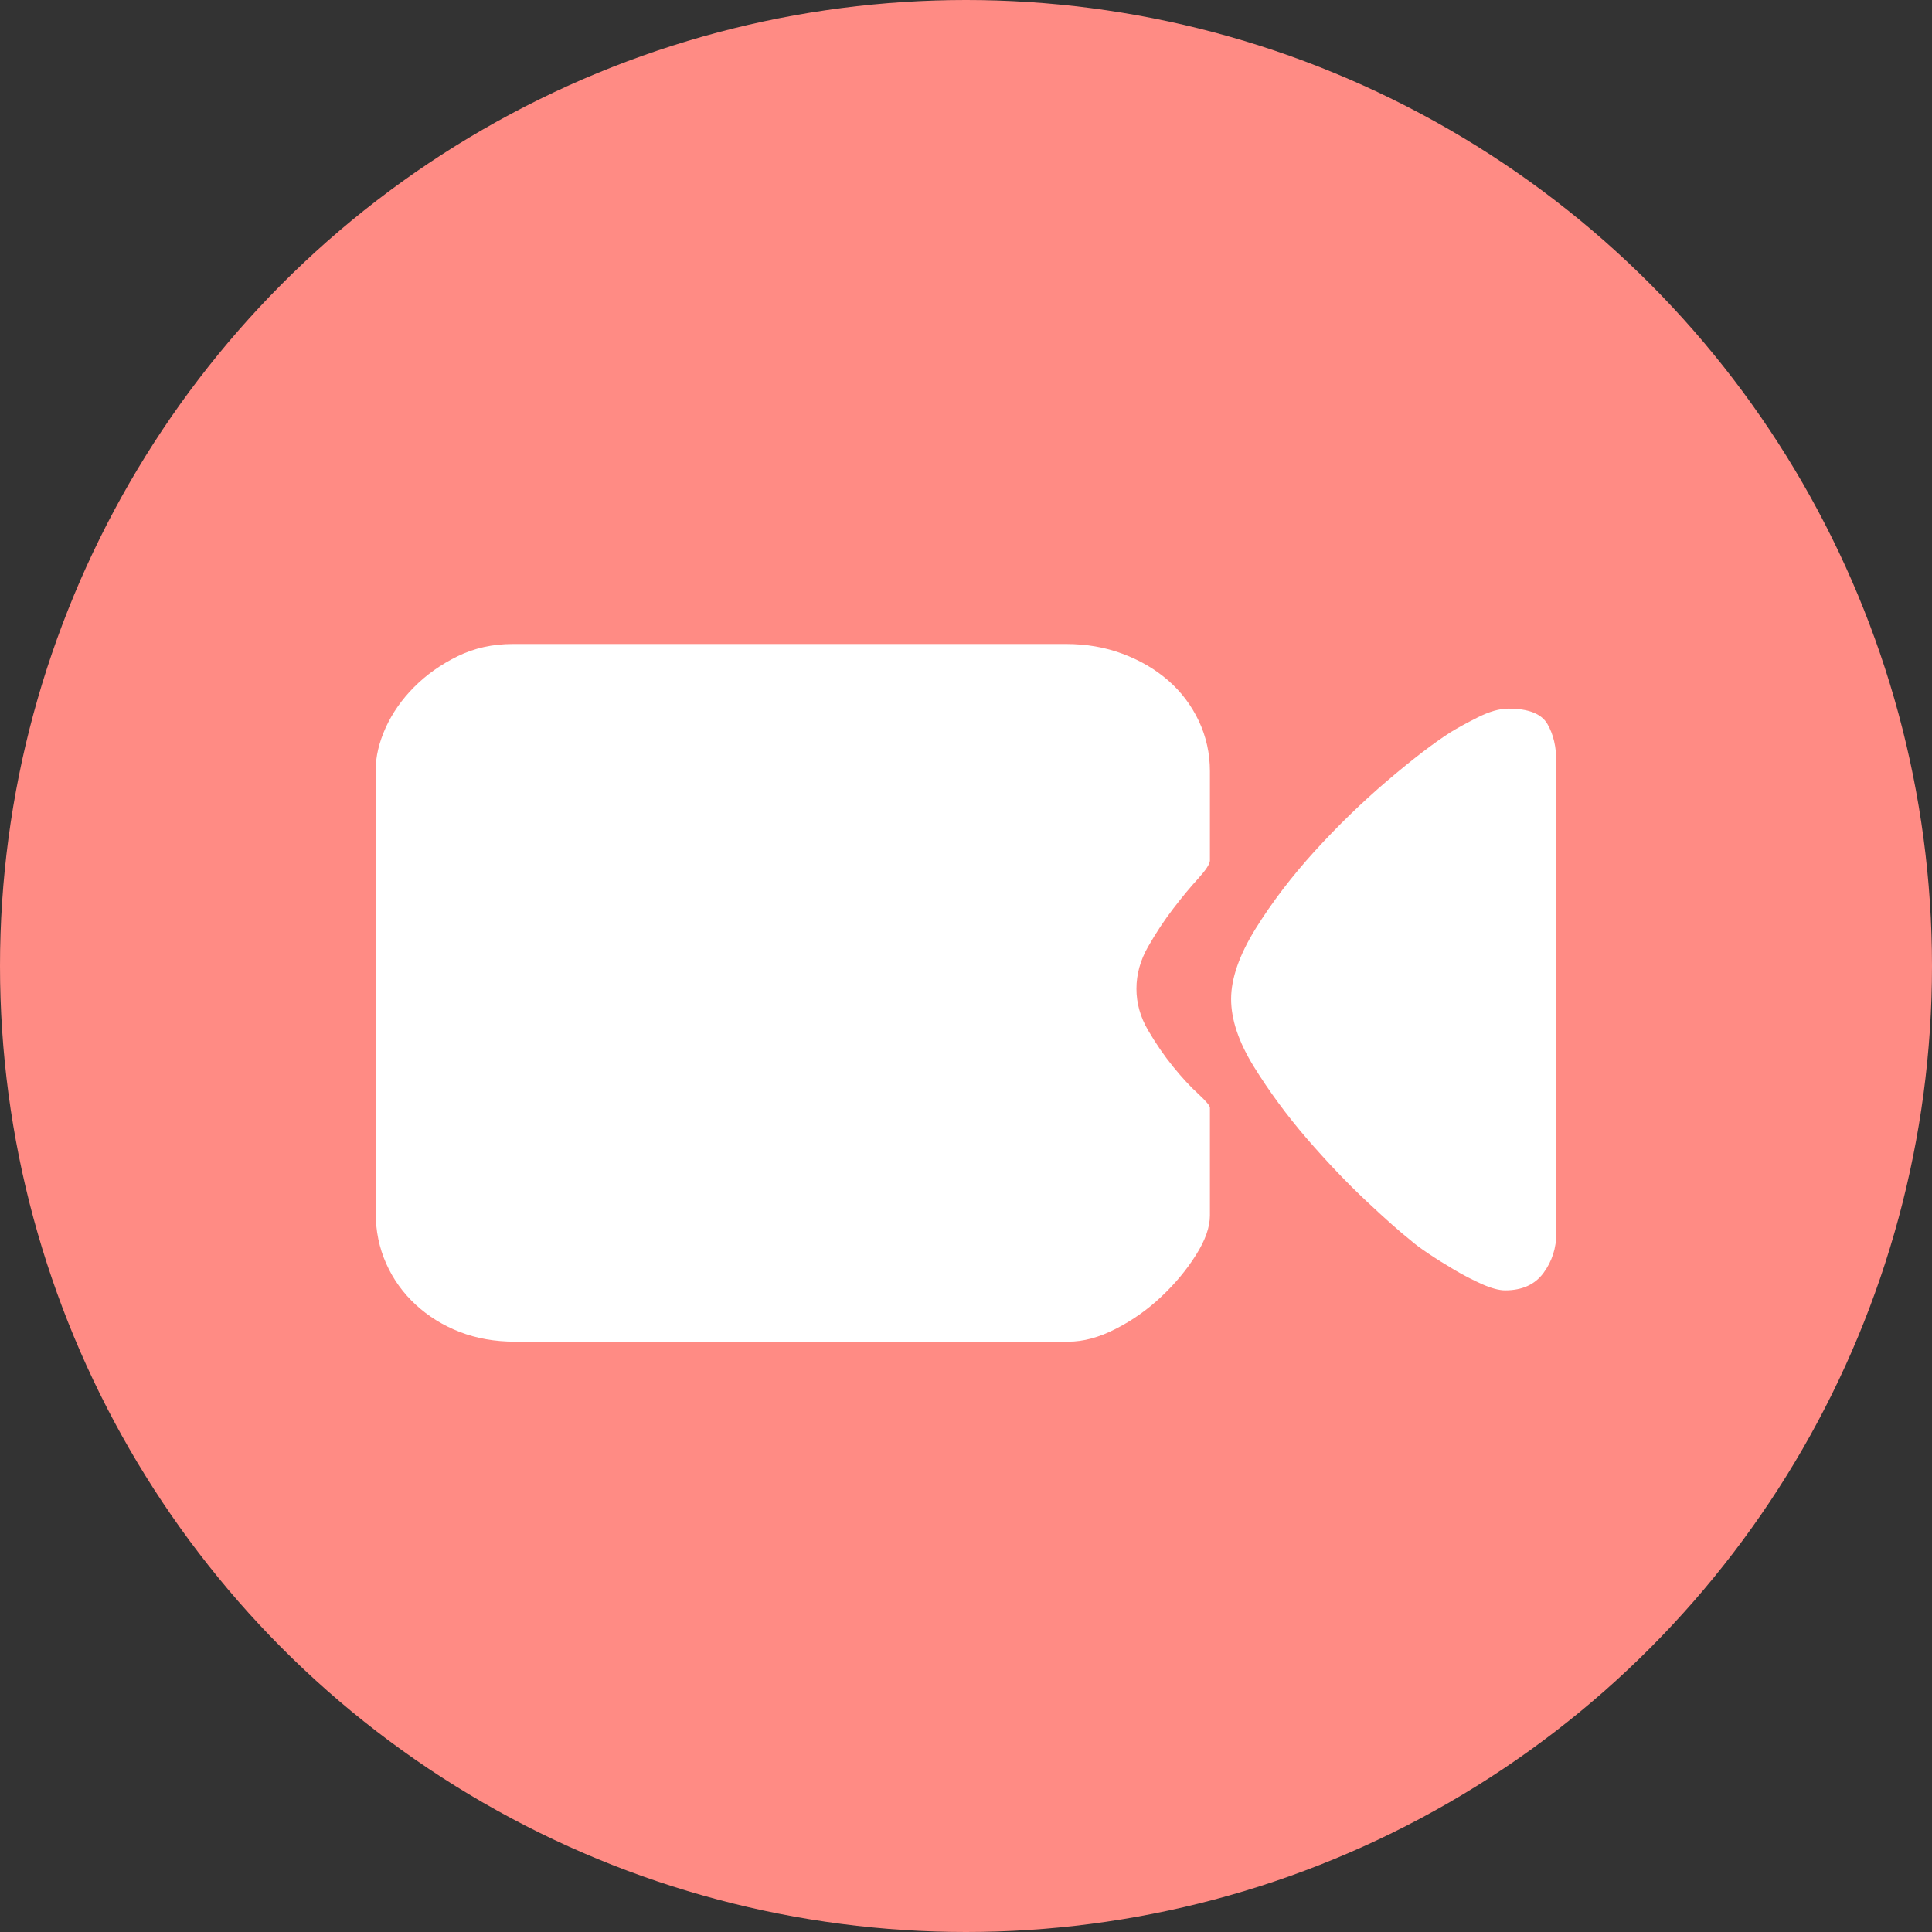 <svg width="36" height="36" viewBox="0 0 36 36" fill="none" xmlns="http://www.w3.org/2000/svg">
<rect x="0" y="0" width="36" height="36" fill="#333333" stroke="none"/>
<circle cx="18" cy="18" r="18" fill="#FF8B84"/>
<path d="M22.545 16.034C22.545 16.098 22.472 16.209 22.328 16.369C22.182 16.528 22.026 16.716 21.86 16.933C21.694 17.149 21.539 17.385 21.393 17.64C21.247 17.895 21.176 18.156 21.176 18.424C21.176 18.691 21.247 18.949 21.393 19.198C21.539 19.447 21.694 19.673 21.86 19.877C22.026 20.081 22.182 20.25 22.328 20.383C22.472 20.517 22.545 20.603 22.545 20.641V22.649C22.545 22.865 22.459 23.111 22.285 23.385C22.113 23.659 21.899 23.917 21.642 24.159C21.387 24.401 21.103 24.602 20.791 24.761C20.48 24.921 20.186 25 19.909 25H9.594C9.221 25 8.878 24.939 8.567 24.819C8.255 24.698 7.983 24.529 7.747 24.312C7.512 24.095 7.328 23.841 7.197 23.547C7.066 23.254 7 22.936 7 22.592V14.351C7 14.097 7.063 13.832 7.187 13.558C7.312 13.284 7.487 13.033 7.716 12.803C7.945 12.573 8.214 12.382 8.525 12.229C8.837 12.076 9.179 12 9.553 12H19.868C20.241 12 20.591 12.06 20.916 12.182C21.241 12.303 21.524 12.468 21.767 12.679C22.009 12.889 22.199 13.141 22.338 13.434C22.476 13.727 22.545 14.039 22.545 14.371V16.034H22.545ZM29 14.237V22.974C29 23.254 28.92 23.503 28.761 23.719C28.602 23.936 28.363 24.044 28.045 24.044C27.934 24.044 27.793 24.006 27.619 23.93C27.441 23.85 27.268 23.761 27.101 23.662C26.928 23.56 26.765 23.458 26.613 23.356C26.461 23.254 26.351 23.171 26.281 23.108C26.101 22.967 25.827 22.725 25.461 22.381C25.094 22.037 24.725 21.648 24.35 21.215C23.977 20.782 23.649 20.335 23.365 19.877C23.081 19.418 22.94 18.997 22.94 18.615C22.94 18.233 23.092 17.796 23.396 17.305C23.701 16.815 24.067 16.334 24.496 15.862C24.925 15.39 25.375 14.954 25.845 14.552C26.316 14.151 26.71 13.848 27.029 13.644C27.153 13.568 27.322 13.475 27.536 13.367C27.751 13.259 27.941 13.204 28.108 13.204C28.481 13.204 28.723 13.3 28.834 13.491C28.945 13.682 29 13.918 29 14.198V14.237Z" fill="white"/>
</svg>
